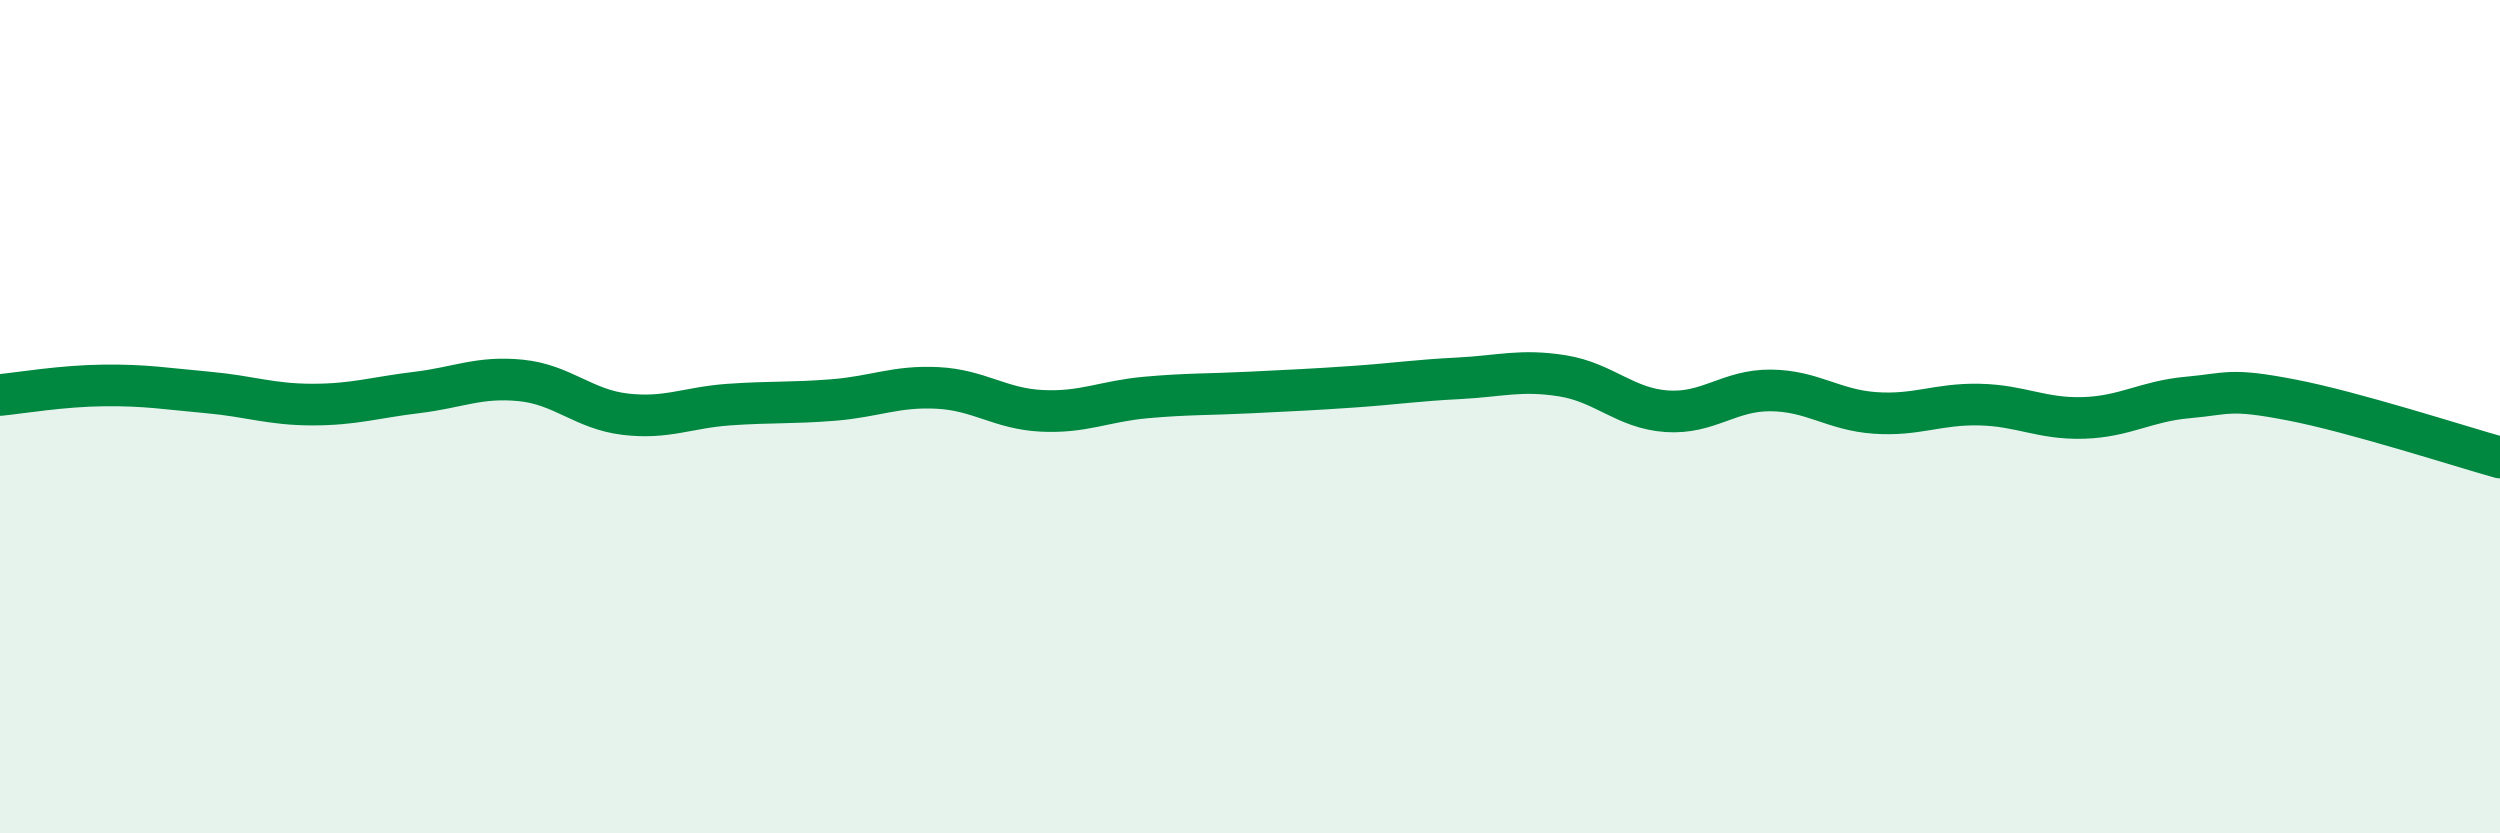 
    <svg width="60" height="20" viewBox="0 0 60 20" xmlns="http://www.w3.org/2000/svg">
      <path
        d="M 0,9.48 C 0.5,9.43 1.5,9.26 2.5,9.25 C 3.5,9.24 4,9.33 5,9.42 C 6,9.51 6.5,9.71 7.5,9.71 C 8.5,9.71 9,9.54 10,9.42 C 11,9.3 11.5,9.03 12.5,9.13 C 13.5,9.23 14,9.82 15,9.94 C 16,10.06 16.5,9.78 17.5,9.71 C 18.5,9.64 19,9.68 20,9.6 C 21,9.52 21.5,9.26 22.5,9.31 C 23.5,9.36 24,9.81 25,9.86 C 26,9.91 26.5,9.63 27.5,9.54 C 28.5,9.45 29,9.47 30,9.42 C 31,9.37 31.5,9.35 32.5,9.28 C 33.5,9.21 34,9.13 35,9.08 C 36,9.03 36.5,8.86 37.5,9.02 C 38.5,9.18 39,9.8 40,9.87 C 41,9.94 41.5,9.36 42.5,9.37 C 43.5,9.38 44,9.84 45,9.91 C 46,9.98 46.5,9.69 47.5,9.71 C 48.5,9.73 49,10.06 50,10.03 C 51,10 51.5,9.63 52.5,9.54 C 53.5,9.45 53.5,9.31 55,9.6 C 56.5,9.89 59,10.7 60,10.98L60 20L0 20Z"
        fill="#008740"
        opacity="0.1"
        stroke-linecap="round"
        stroke-linejoin="round"
      />
      <path
        d="M 0,9.48 C 0.5,9.43 1.5,9.26 2.5,9.25 C 3.5,9.24 4,9.33 5,9.42 C 6,9.51 6.5,9.71 7.5,9.71 C 8.5,9.71 9,9.54 10,9.42 C 11,9.3 11.5,9.03 12.5,9.13 C 13.5,9.23 14,9.82 15,9.94 C 16,10.06 16.5,9.78 17.5,9.71 C 18.5,9.64 19,9.68 20,9.6 C 21,9.52 21.5,9.26 22.5,9.31 C 23.5,9.36 24,9.81 25,9.86 C 26,9.91 26.5,9.63 27.5,9.54 C 28.5,9.45 29,9.47 30,9.42 C 31,9.37 31.5,9.35 32.5,9.28 C 33.5,9.21 34,9.13 35,9.08 C 36,9.03 36.5,8.86 37.5,9.02 C 38.5,9.18 39,9.8 40,9.87 C 41,9.94 41.5,9.36 42.5,9.37 C 43.5,9.38 44,9.84 45,9.91 C 46,9.98 46.5,9.69 47.5,9.71 C 48.5,9.73 49,10.06 50,10.03 C 51,10 51.5,9.63 52.5,9.54 C 53.5,9.45 53.5,9.31 55,9.6 C 56.5,9.89 59,10.7 60,10.98"
        stroke="#008740"
        stroke-width="1"
        fill="none"
        stroke-linecap="round"
        stroke-linejoin="round"
      />
    </svg>
  